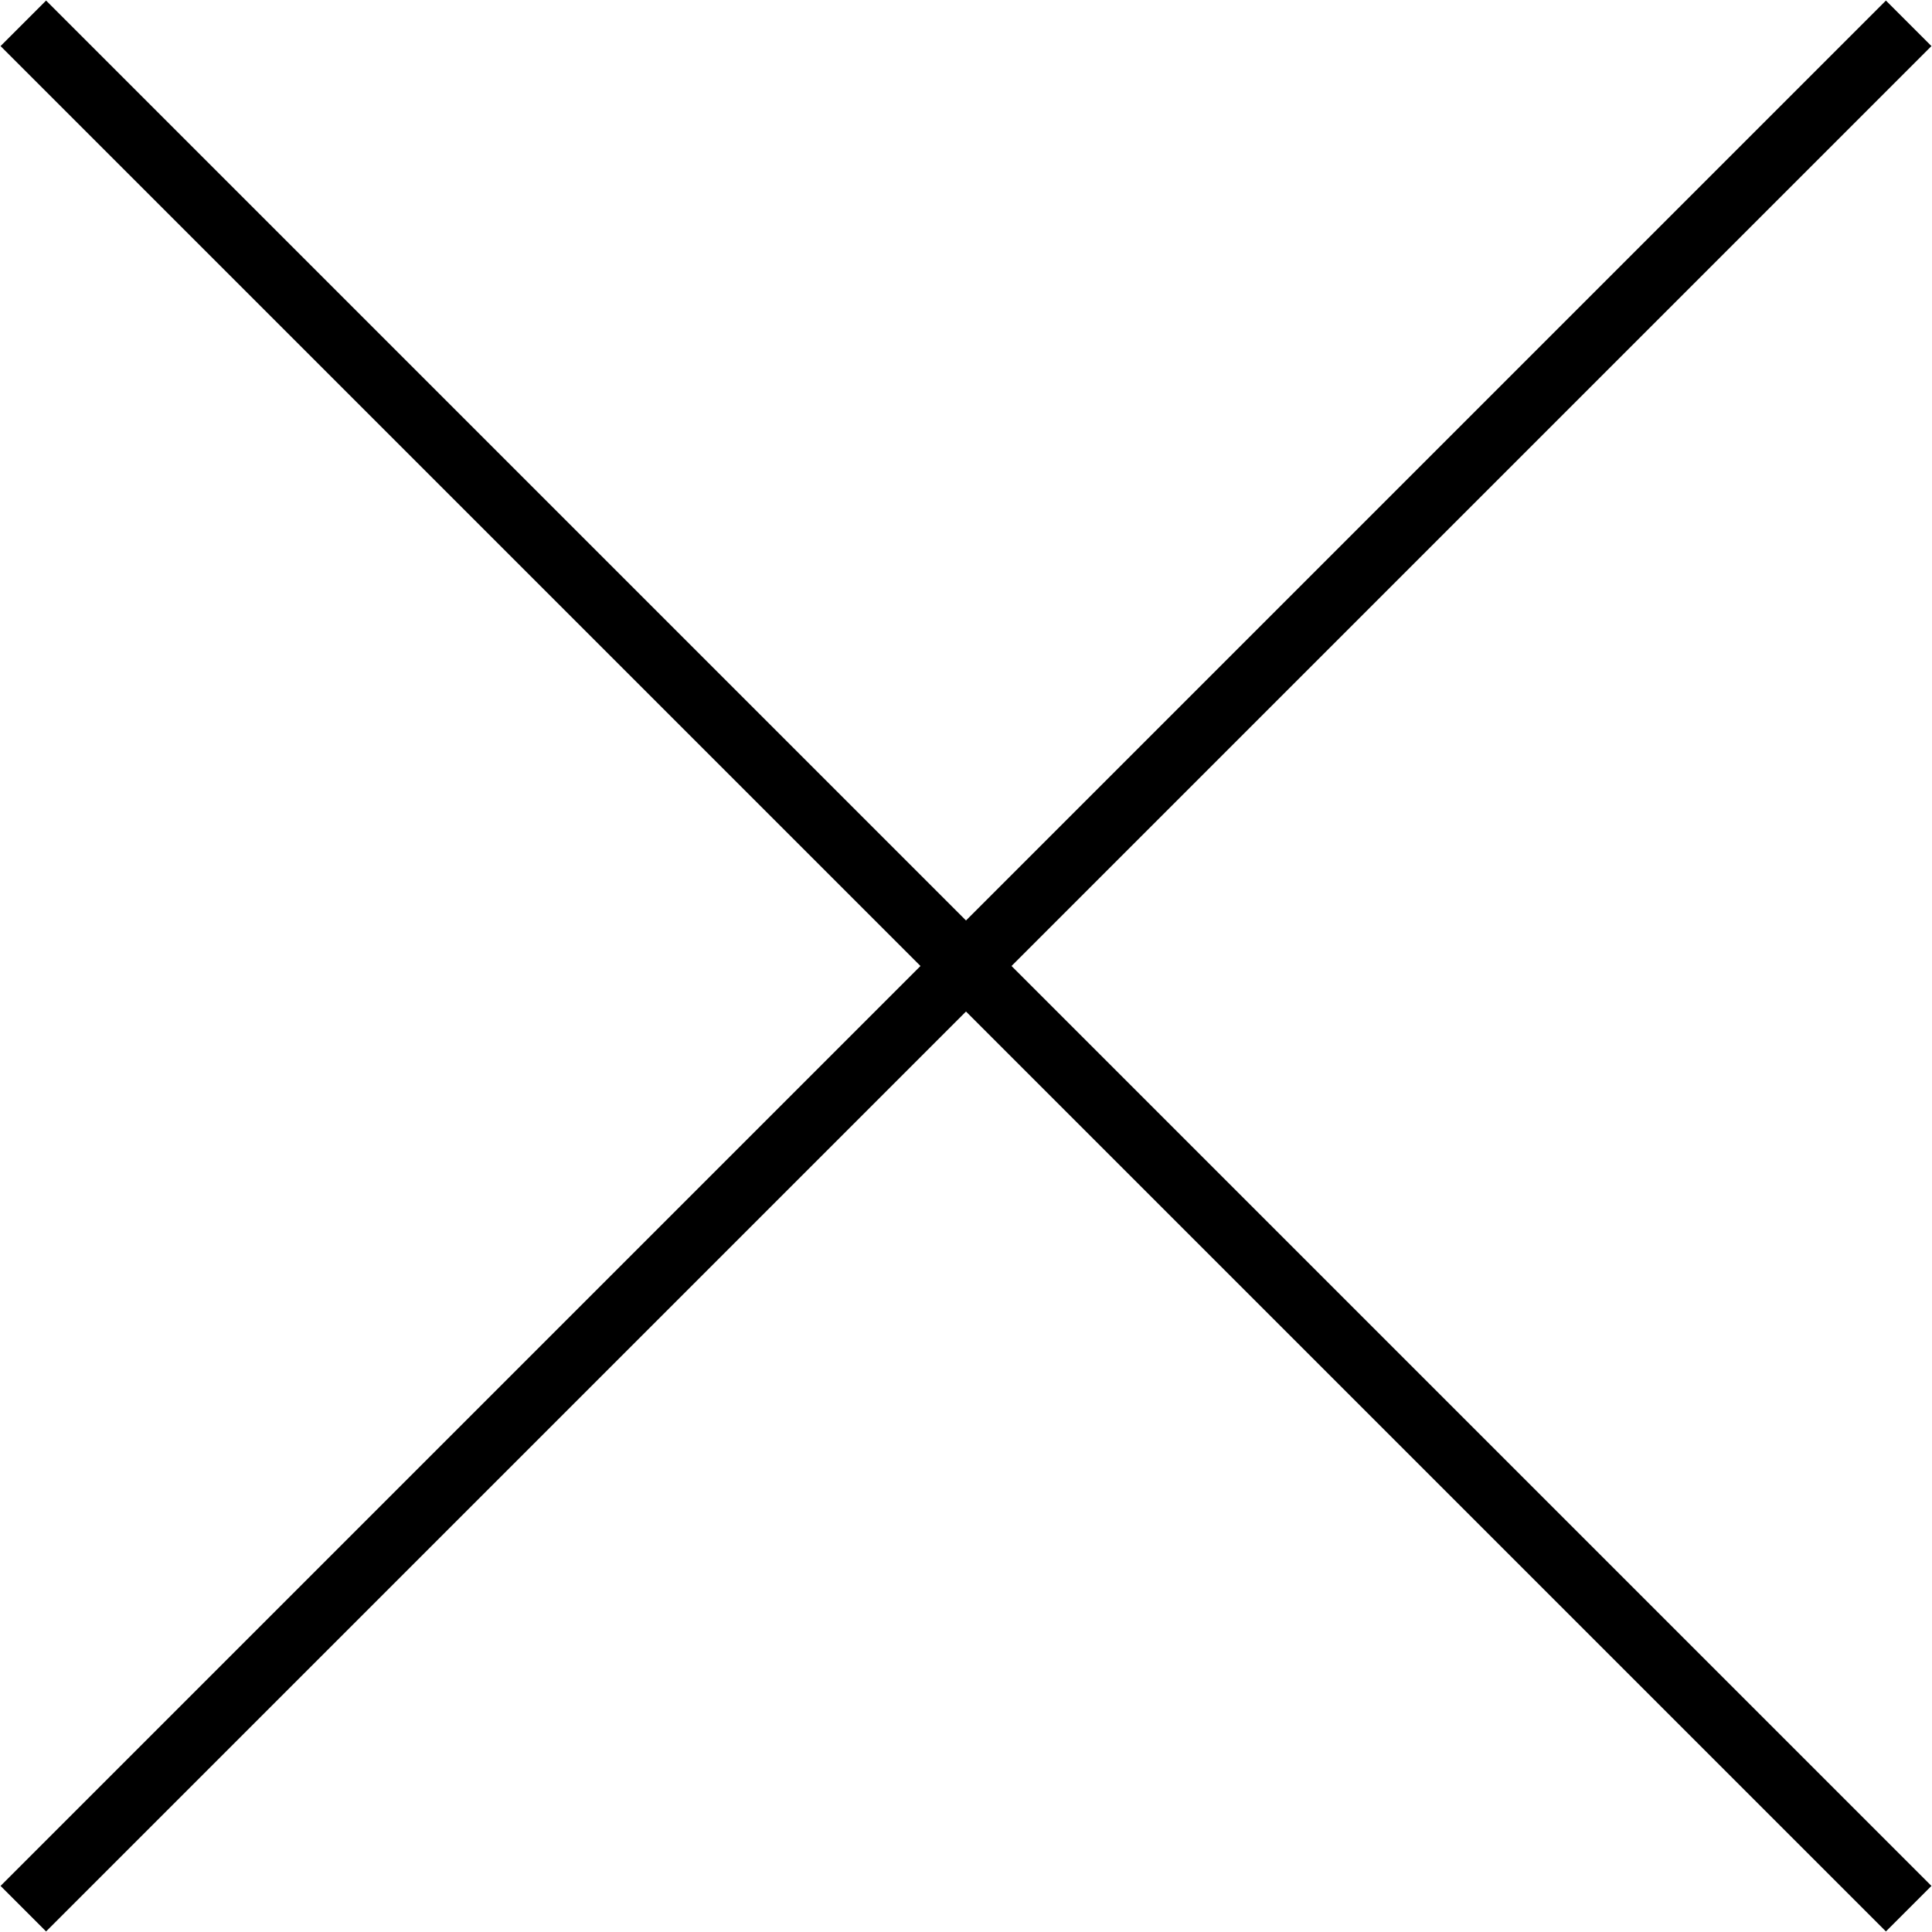 <svg width="30" height="30" viewBox="0 0 30 30" fill="none" xmlns="http://www.w3.org/2000/svg">
<path d="M0.362 29.638L29.638 0.362" stroke="black" stroke-miterlimit="10"/>
<path d="M29.638 29.638L0.362 0.362" stroke="black" stroke-miterlimit="10"/>
</svg>
